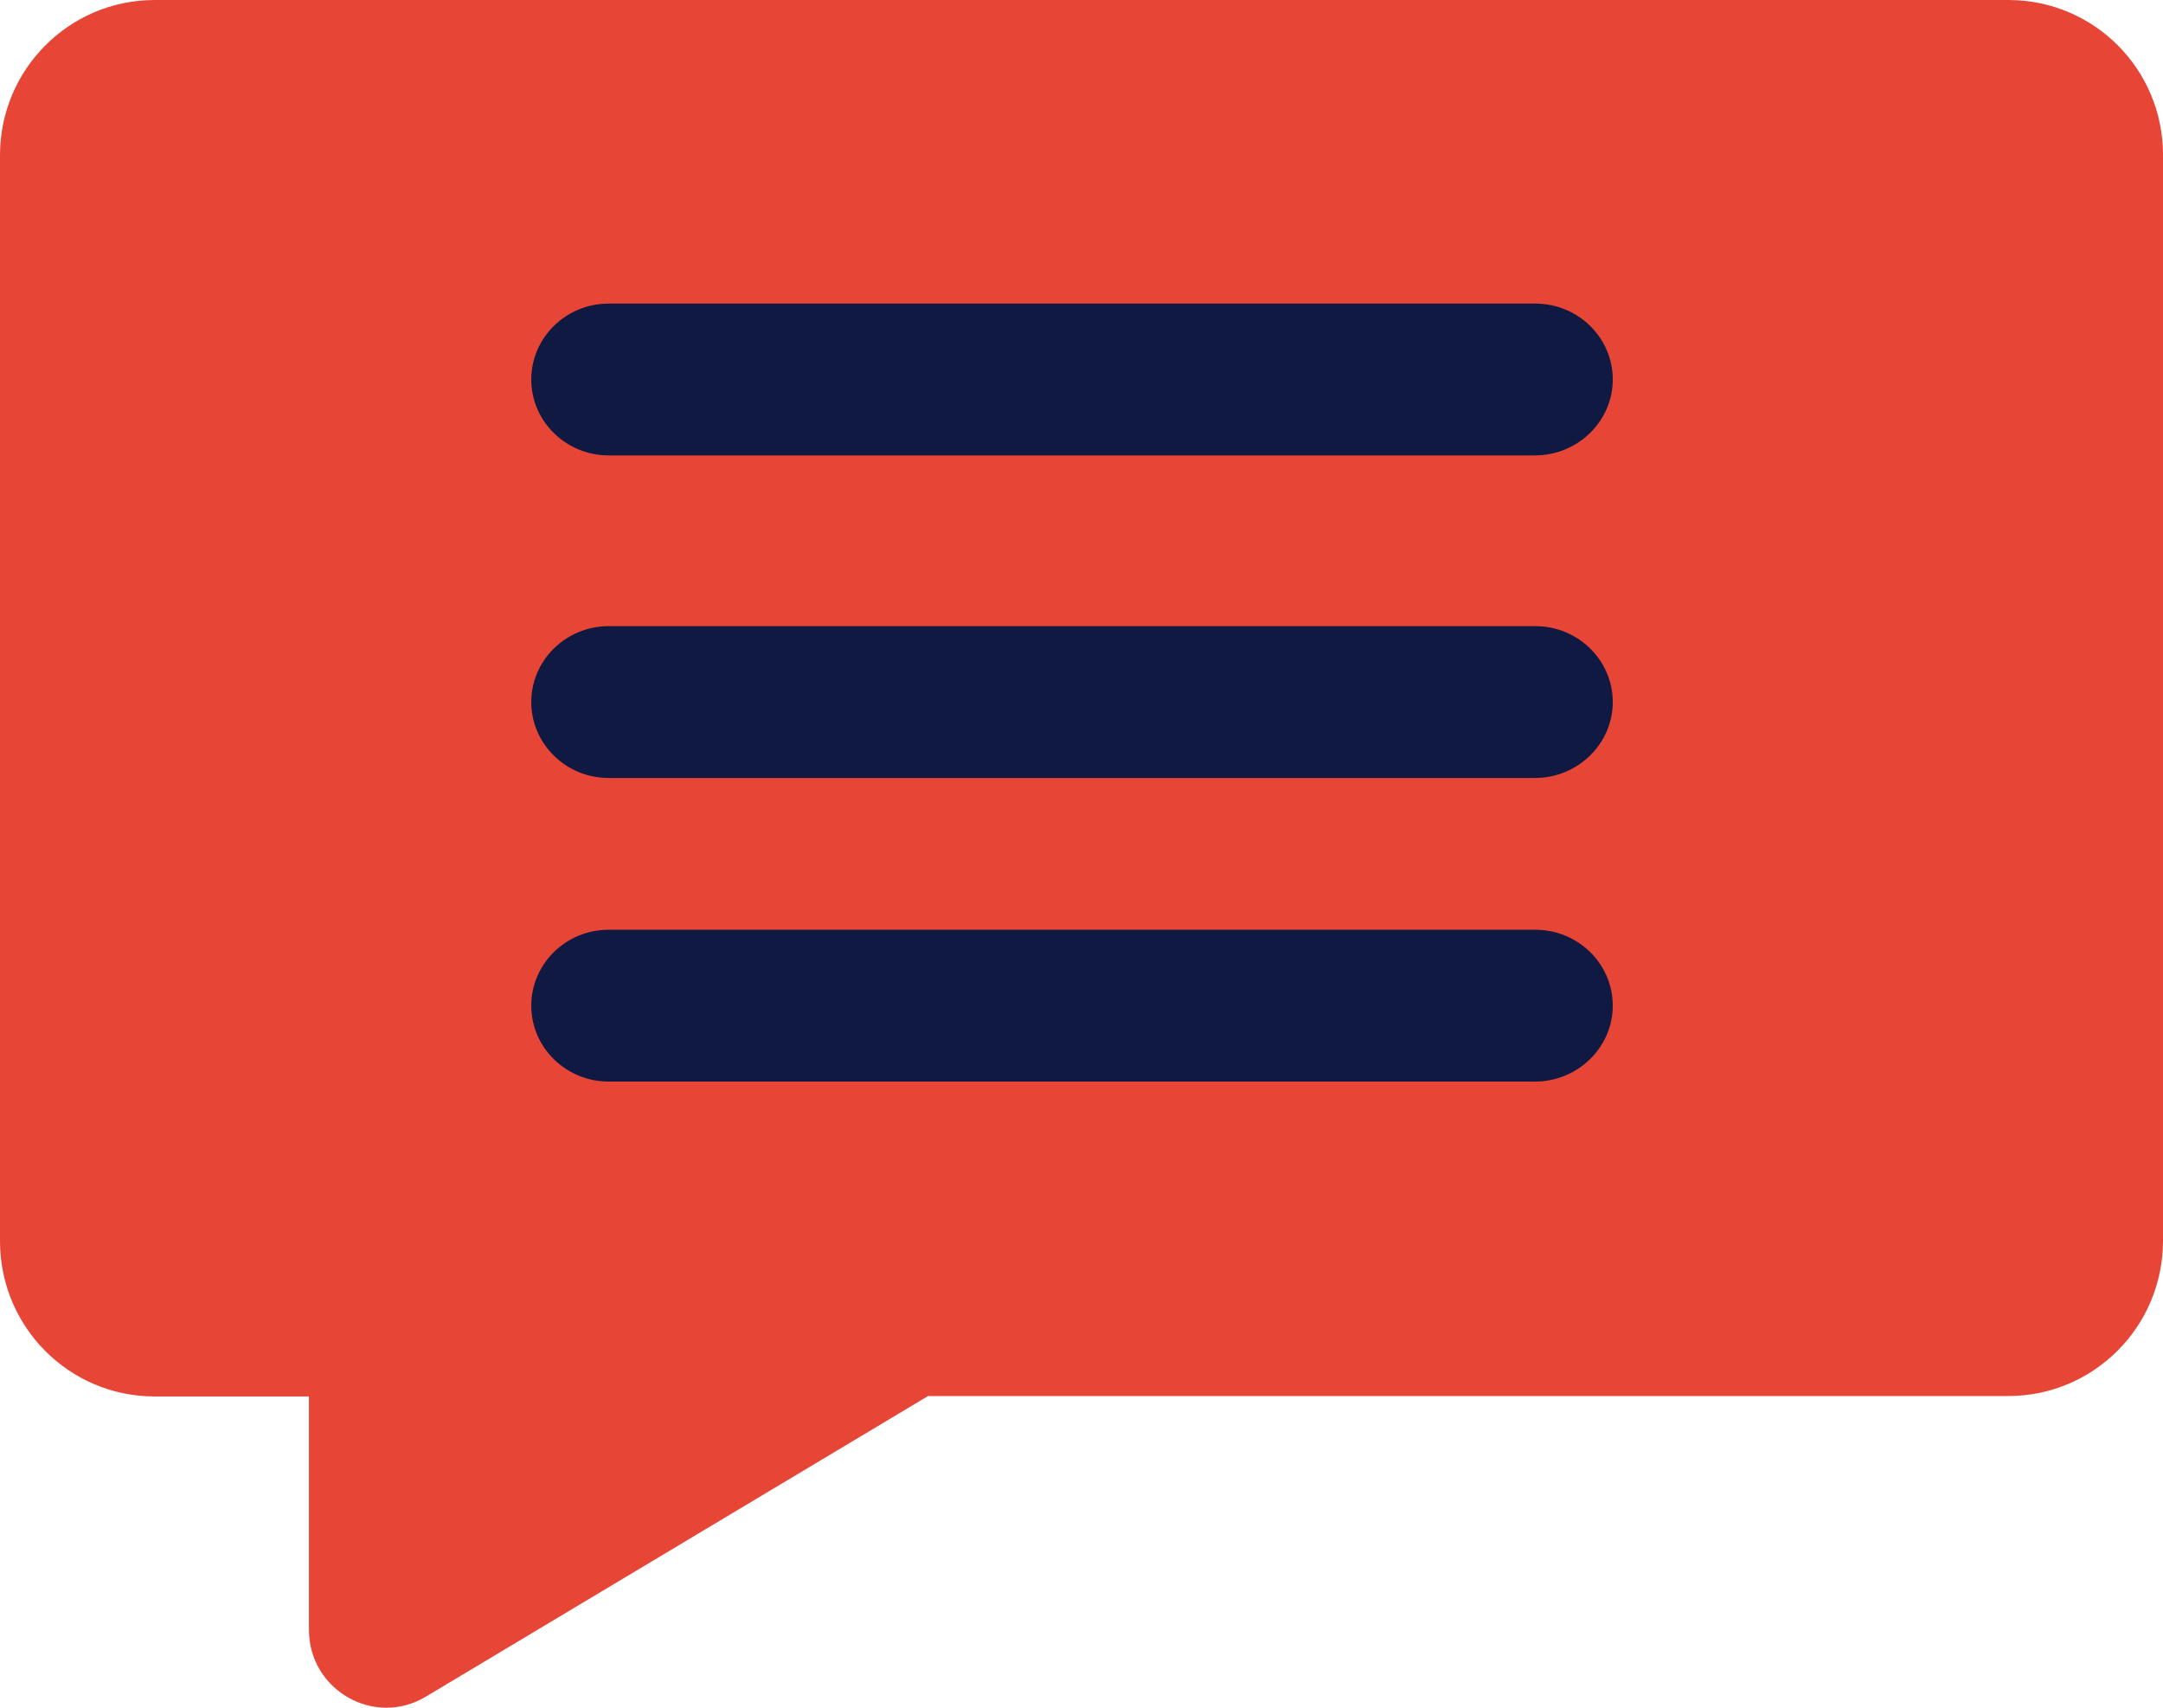 <?xml version="1.0" encoding="UTF-8"?>
<svg width="114px" height="90px" viewBox="0 0 114 90" version="1.1" xmlns="http://www.w3.org/2000/svg" xmlns:xlink="http://www.w3.org/1999/xlink">
    <!-- Generator: Sketch 63.1 (92452) - https://sketch.com -->
    <title>Group 36</title>
    <desc>Created with Sketch.</desc>
    <g id="LOB-FAQ-Page-Analysis" stroke="none" stroke-width="1" fill="none" fill-rule="evenodd">
        <g id="Group-36" fill-rule="nonzero">
            <path d="M105.848,0 L8.152,0 C3.658,0 0,3.65 0,8.185 L0,65.41 C0,69.923 3.635,73.595 8.152,73.595 L16.283,73.595 L16.283,85.894 C16.283,89.079 19.742,91.048 22.452,89.411 L48.914,73.573 L105.848,73.573 C110.342,73.573 114,69.923 114,65.388 L114,8.162 C114,3.65 110.365,0 105.848,0 Z" id="Shape" fill="#E74536"></path>
            <path d="M80.902,57 L32.076,57 C29.829,57 28,55.205 28,53 C28,50.795 29.829,49 32.076,49 L80.924,49 C83.171,49 85,50.795 85,53 C85,55.205 83.149,57 80.902,57 Z" id="Shape" fill="#0F1941"></path>
            <path d="M80.902,41 L32.076,41 C29.829,41 28,39.205 28,37 C28,34.795 29.829,33 32.076,33 L80.924,33 C83.171,33 85,34.795 85,37 C85,39.205 83.149,41 80.902,41 Z" id="Shape" fill="#0F1941"></path>
            <path d="M80.902,24 L32.076,24 C29.829,24 28,22.205 28,20 C28,17.795 29.829,16 32.076,16 L80.924,16 C83.171,16 85,17.795 85,20 C85,22.205 83.149,24 80.902,24 Z" id="Shape" fill="#0F1941"></path>
        </g>
    </g>
</svg>